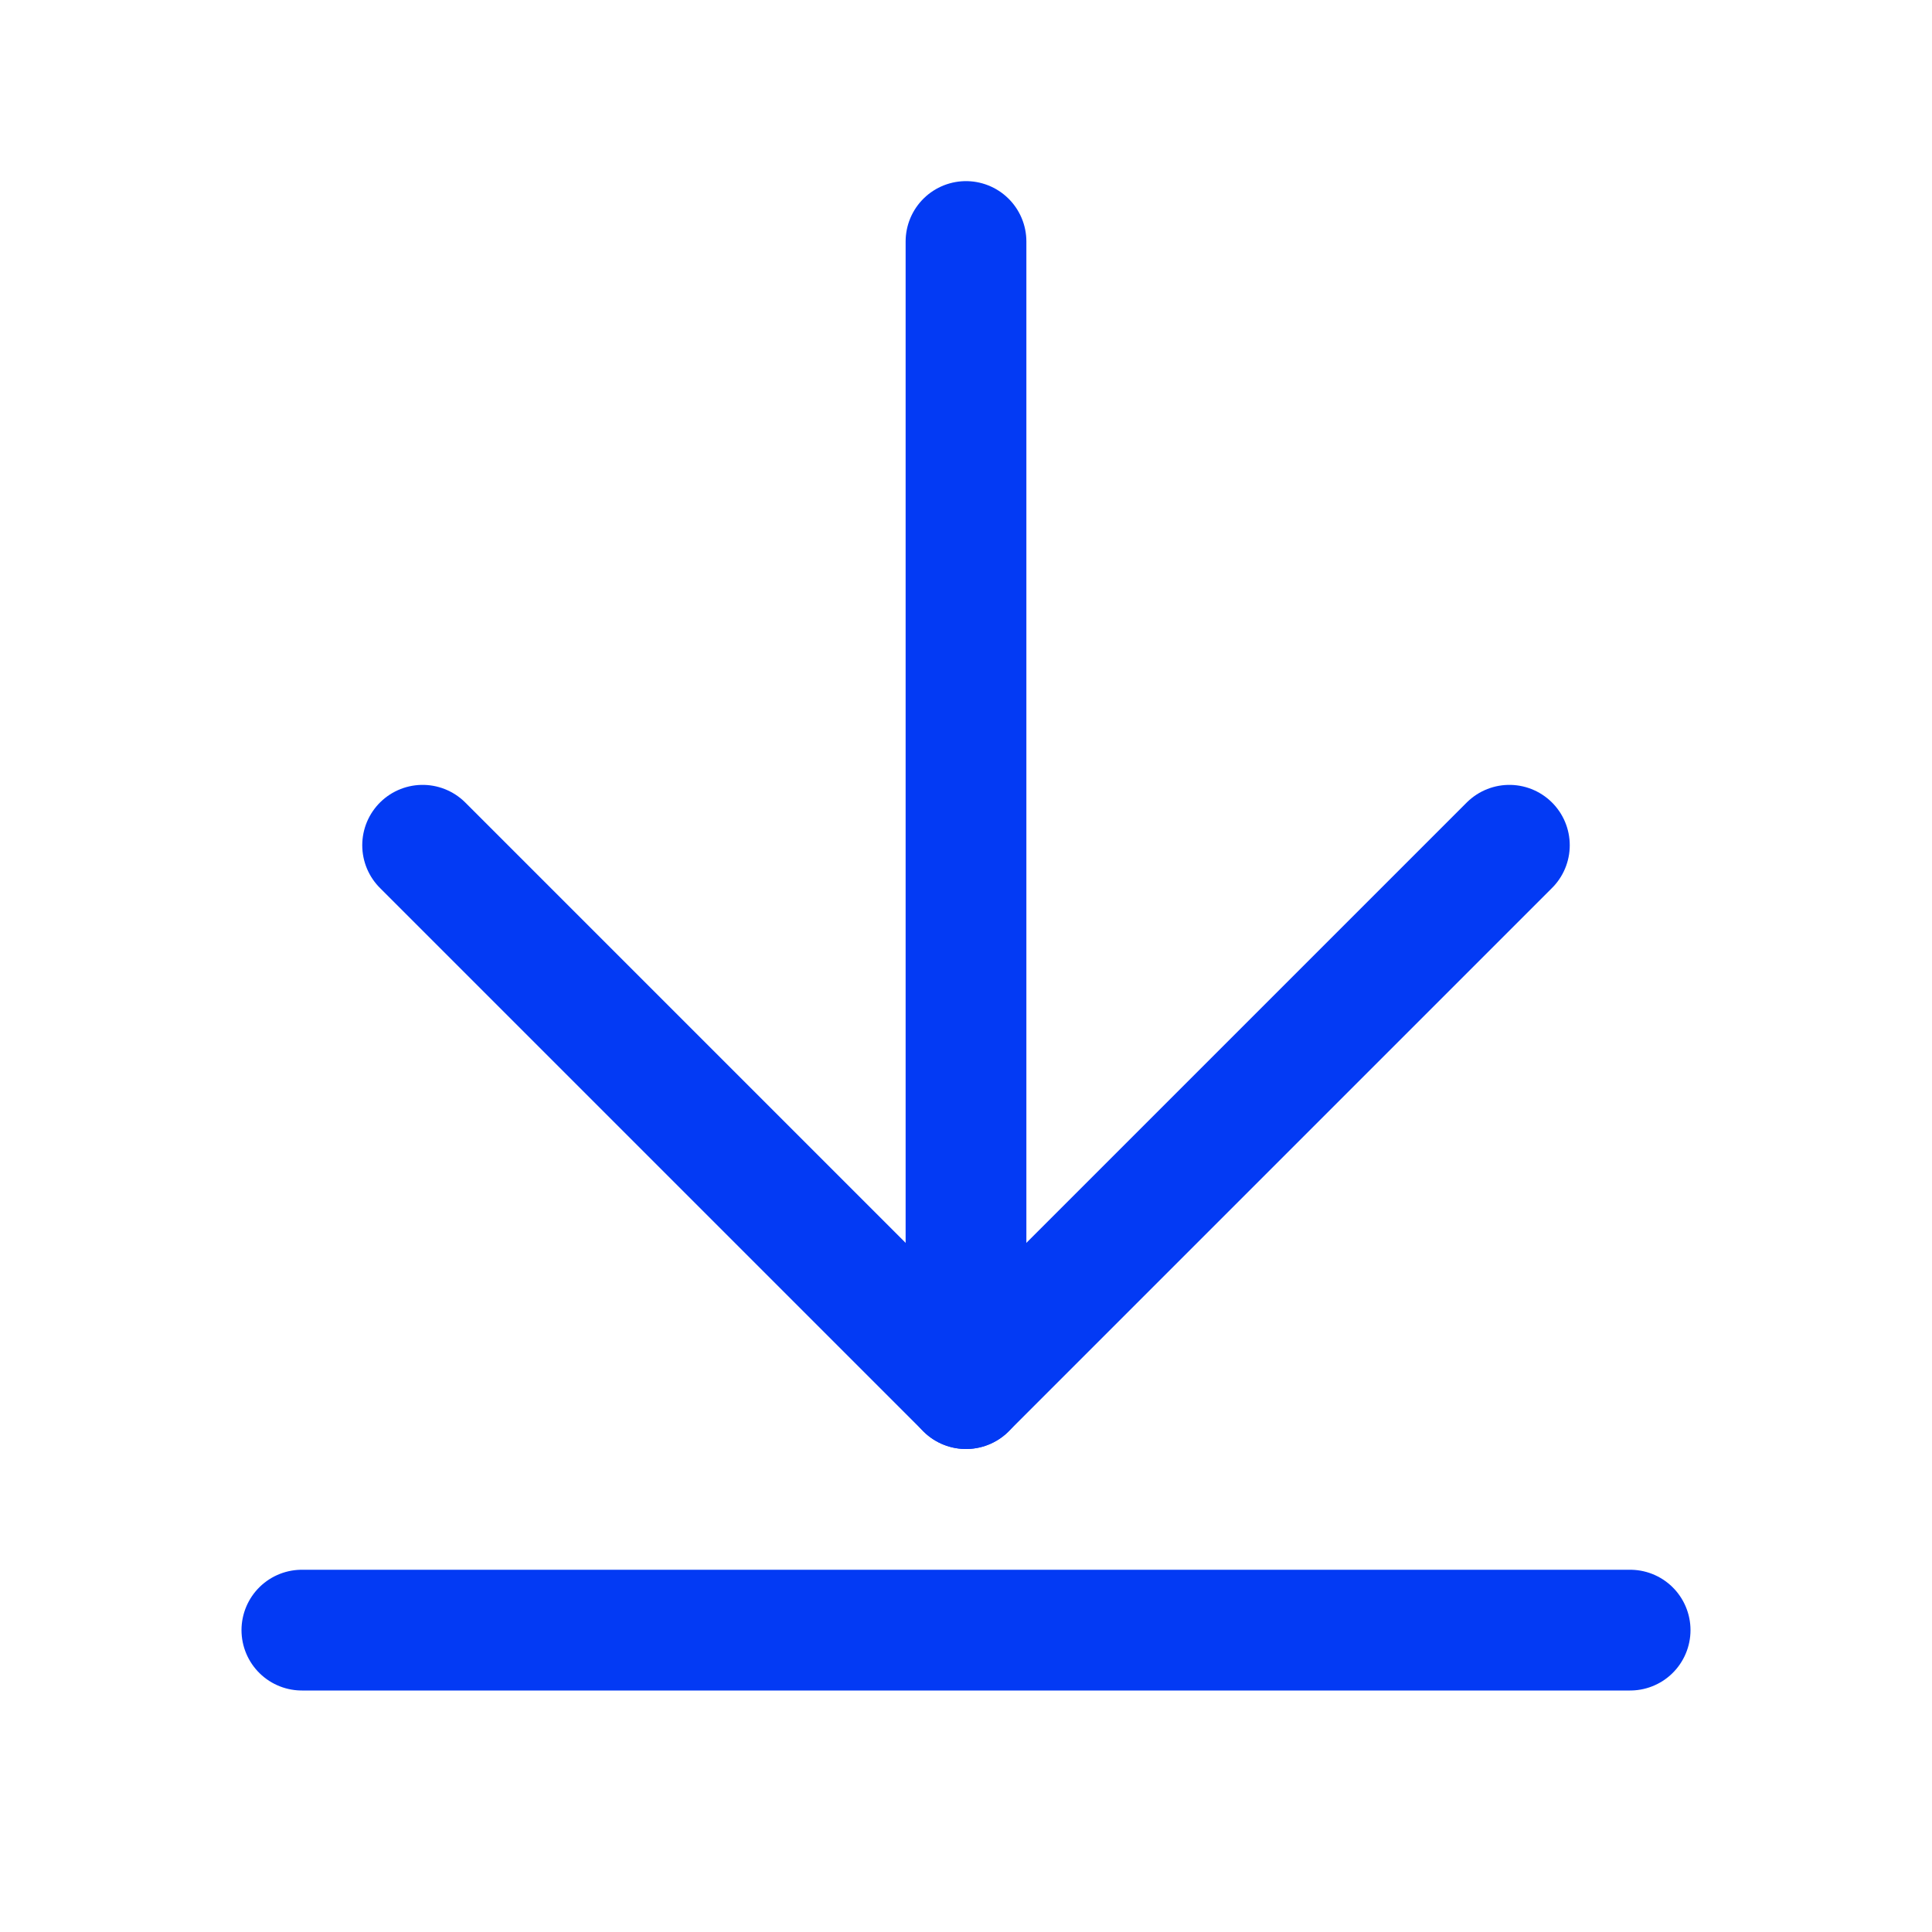<svg width="16" height="16" viewBox="0 0 16 16" fill="none" xmlns="http://www.w3.org/2000/svg">
<path d="M8 2V11.5" stroke="#033AF4" stroke-linecap="round" stroke-linejoin="round"/>
<path d="M3.5 7L8 11.5L12.5 7" stroke="#033AF4" stroke-linecap="round" stroke-linejoin="round"/>
<path d="M2.5 13.5H13.5" stroke="#033AF4" stroke-linecap="round" stroke-linejoin="round"/>
</svg>
